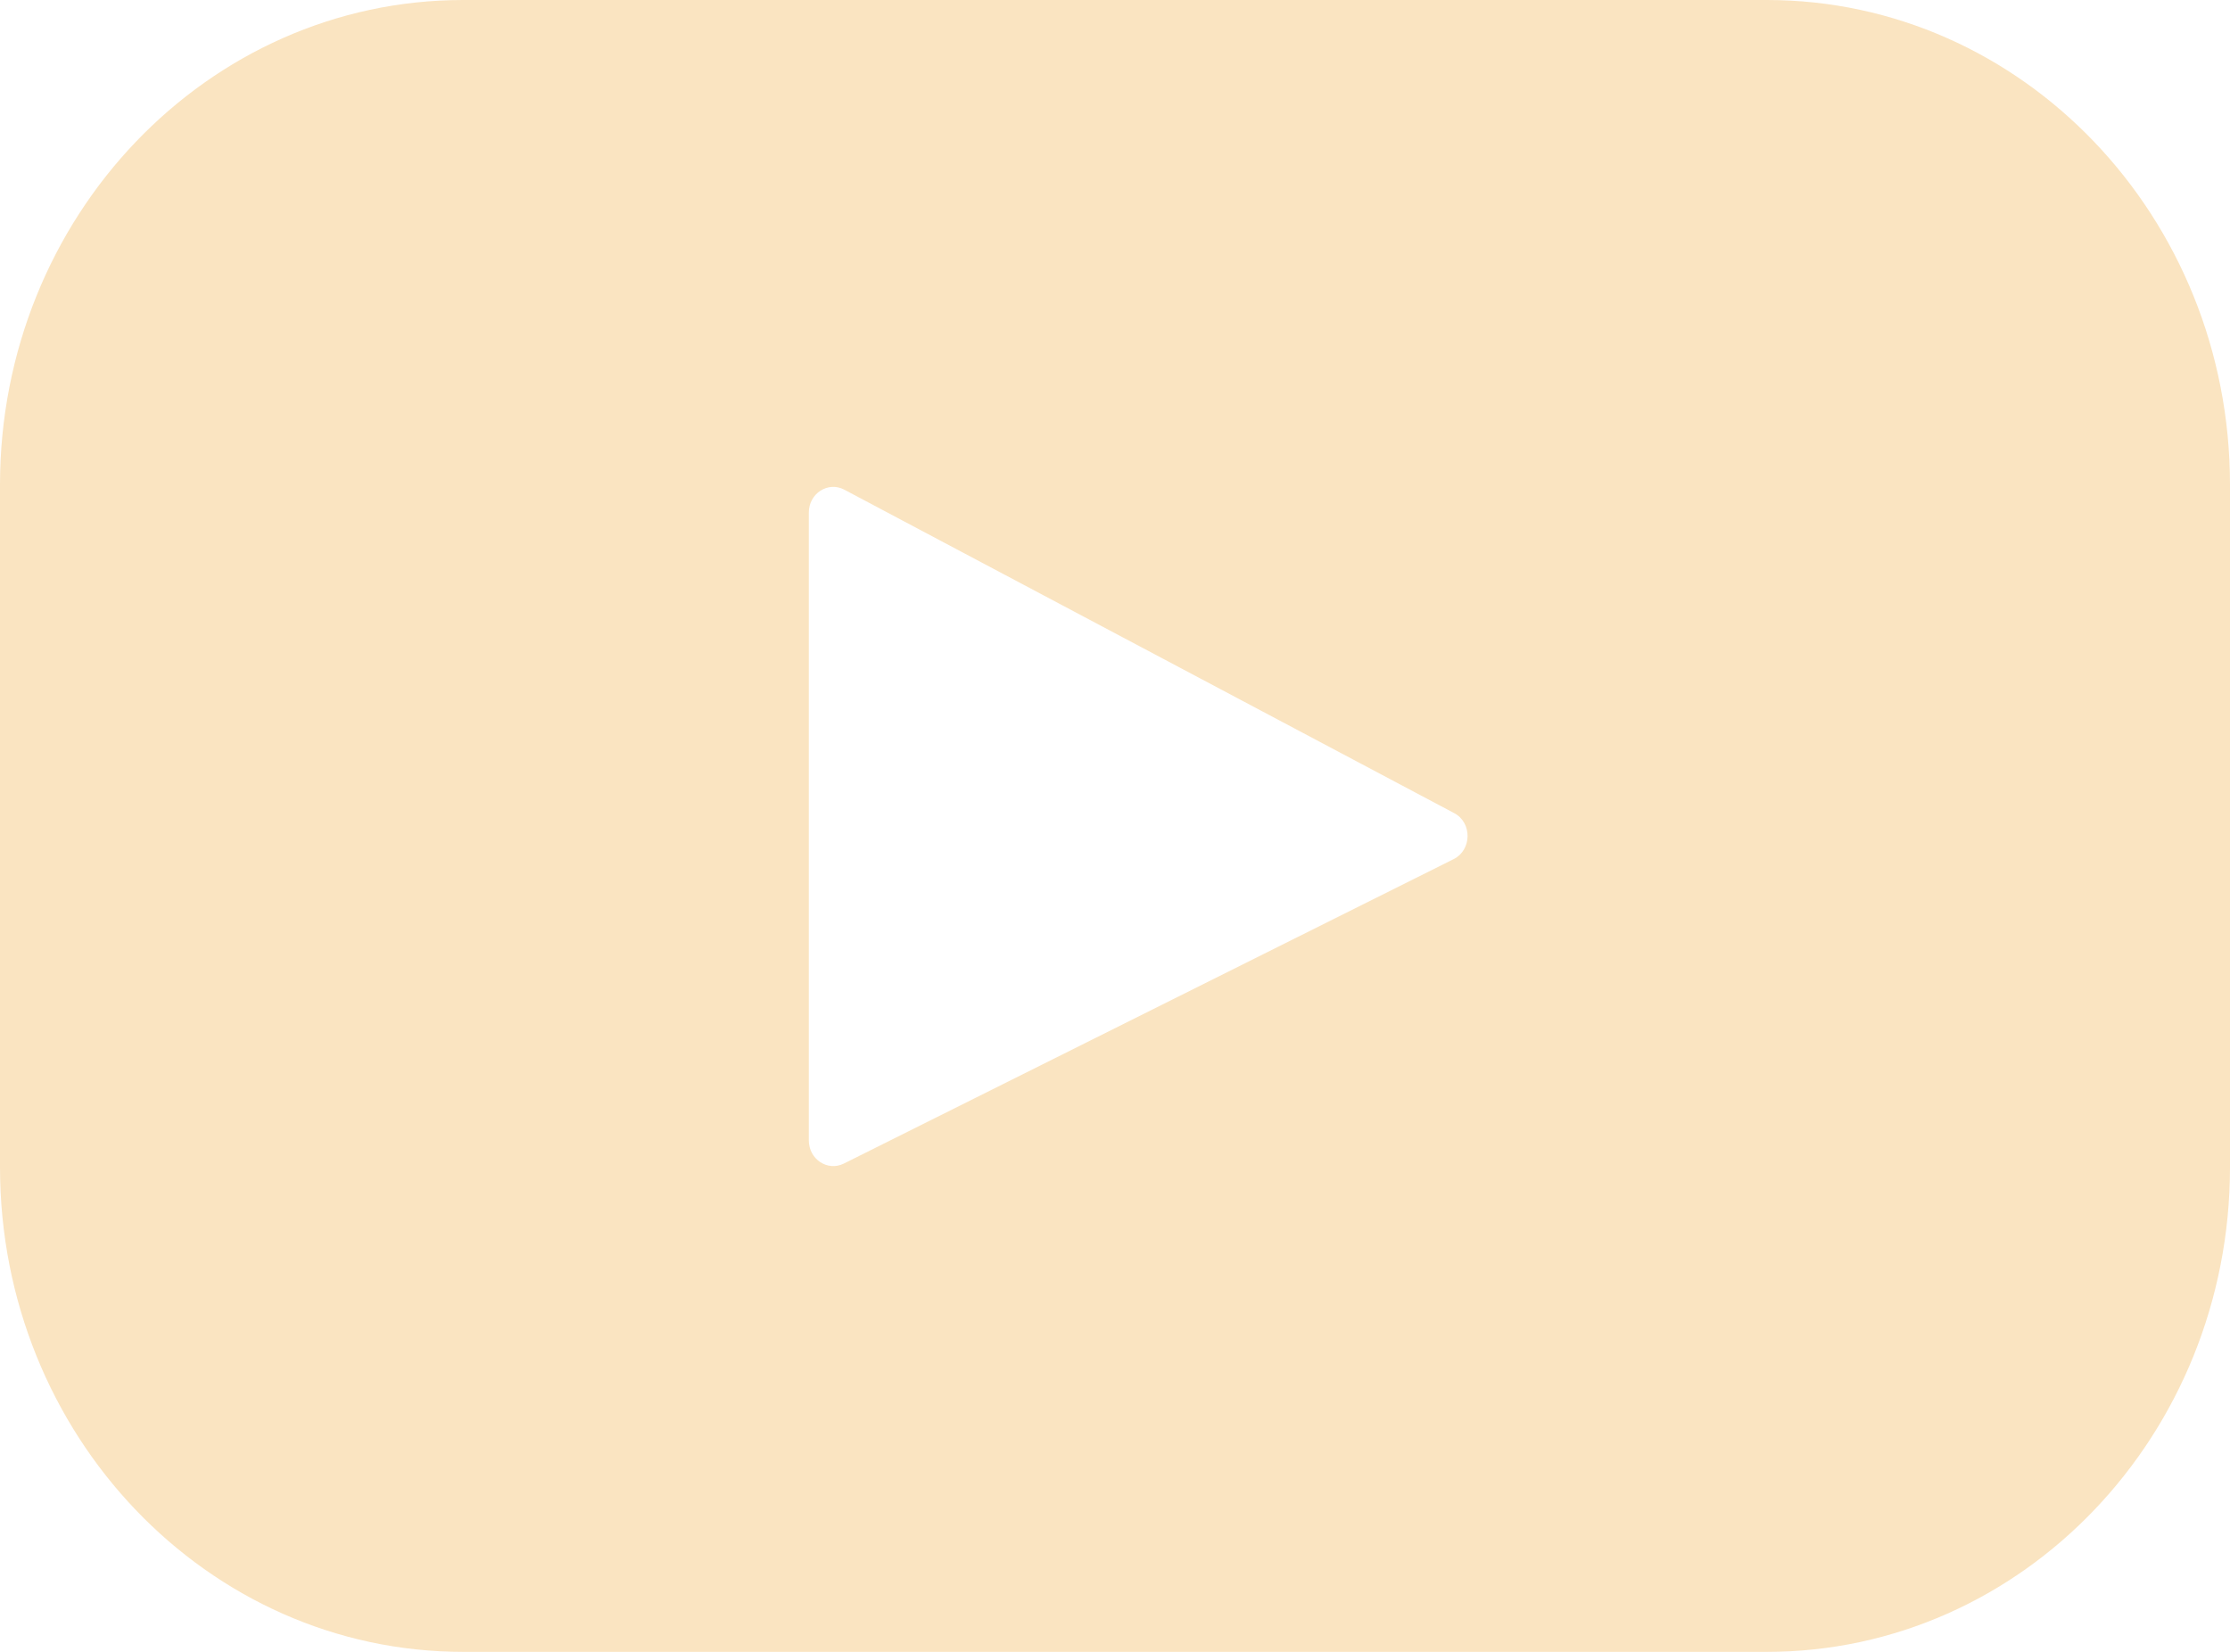 <svg width="27" height="20" viewBox="0 0 27 20" fill="none" xmlns="http://www.w3.org/2000/svg">
<path d="M21.392 0H5.608C2.511 0 0 2.628 0 5.87V14.13C0 17.372 2.511 20 5.608 20H21.392C24.489 20 27 17.372 27 14.13V5.87C27 2.628 24.489 0 21.392 0ZM17.6 10.402L10.217 14.088C10.02 14.186 9.793 14.036 9.793 13.808V6.205C9.793 5.974 10.026 5.824 10.223 5.929L17.607 9.845C17.826 9.961 17.822 10.291 17.6 10.402Z" fill="#FAE4C1"/>
</svg>
